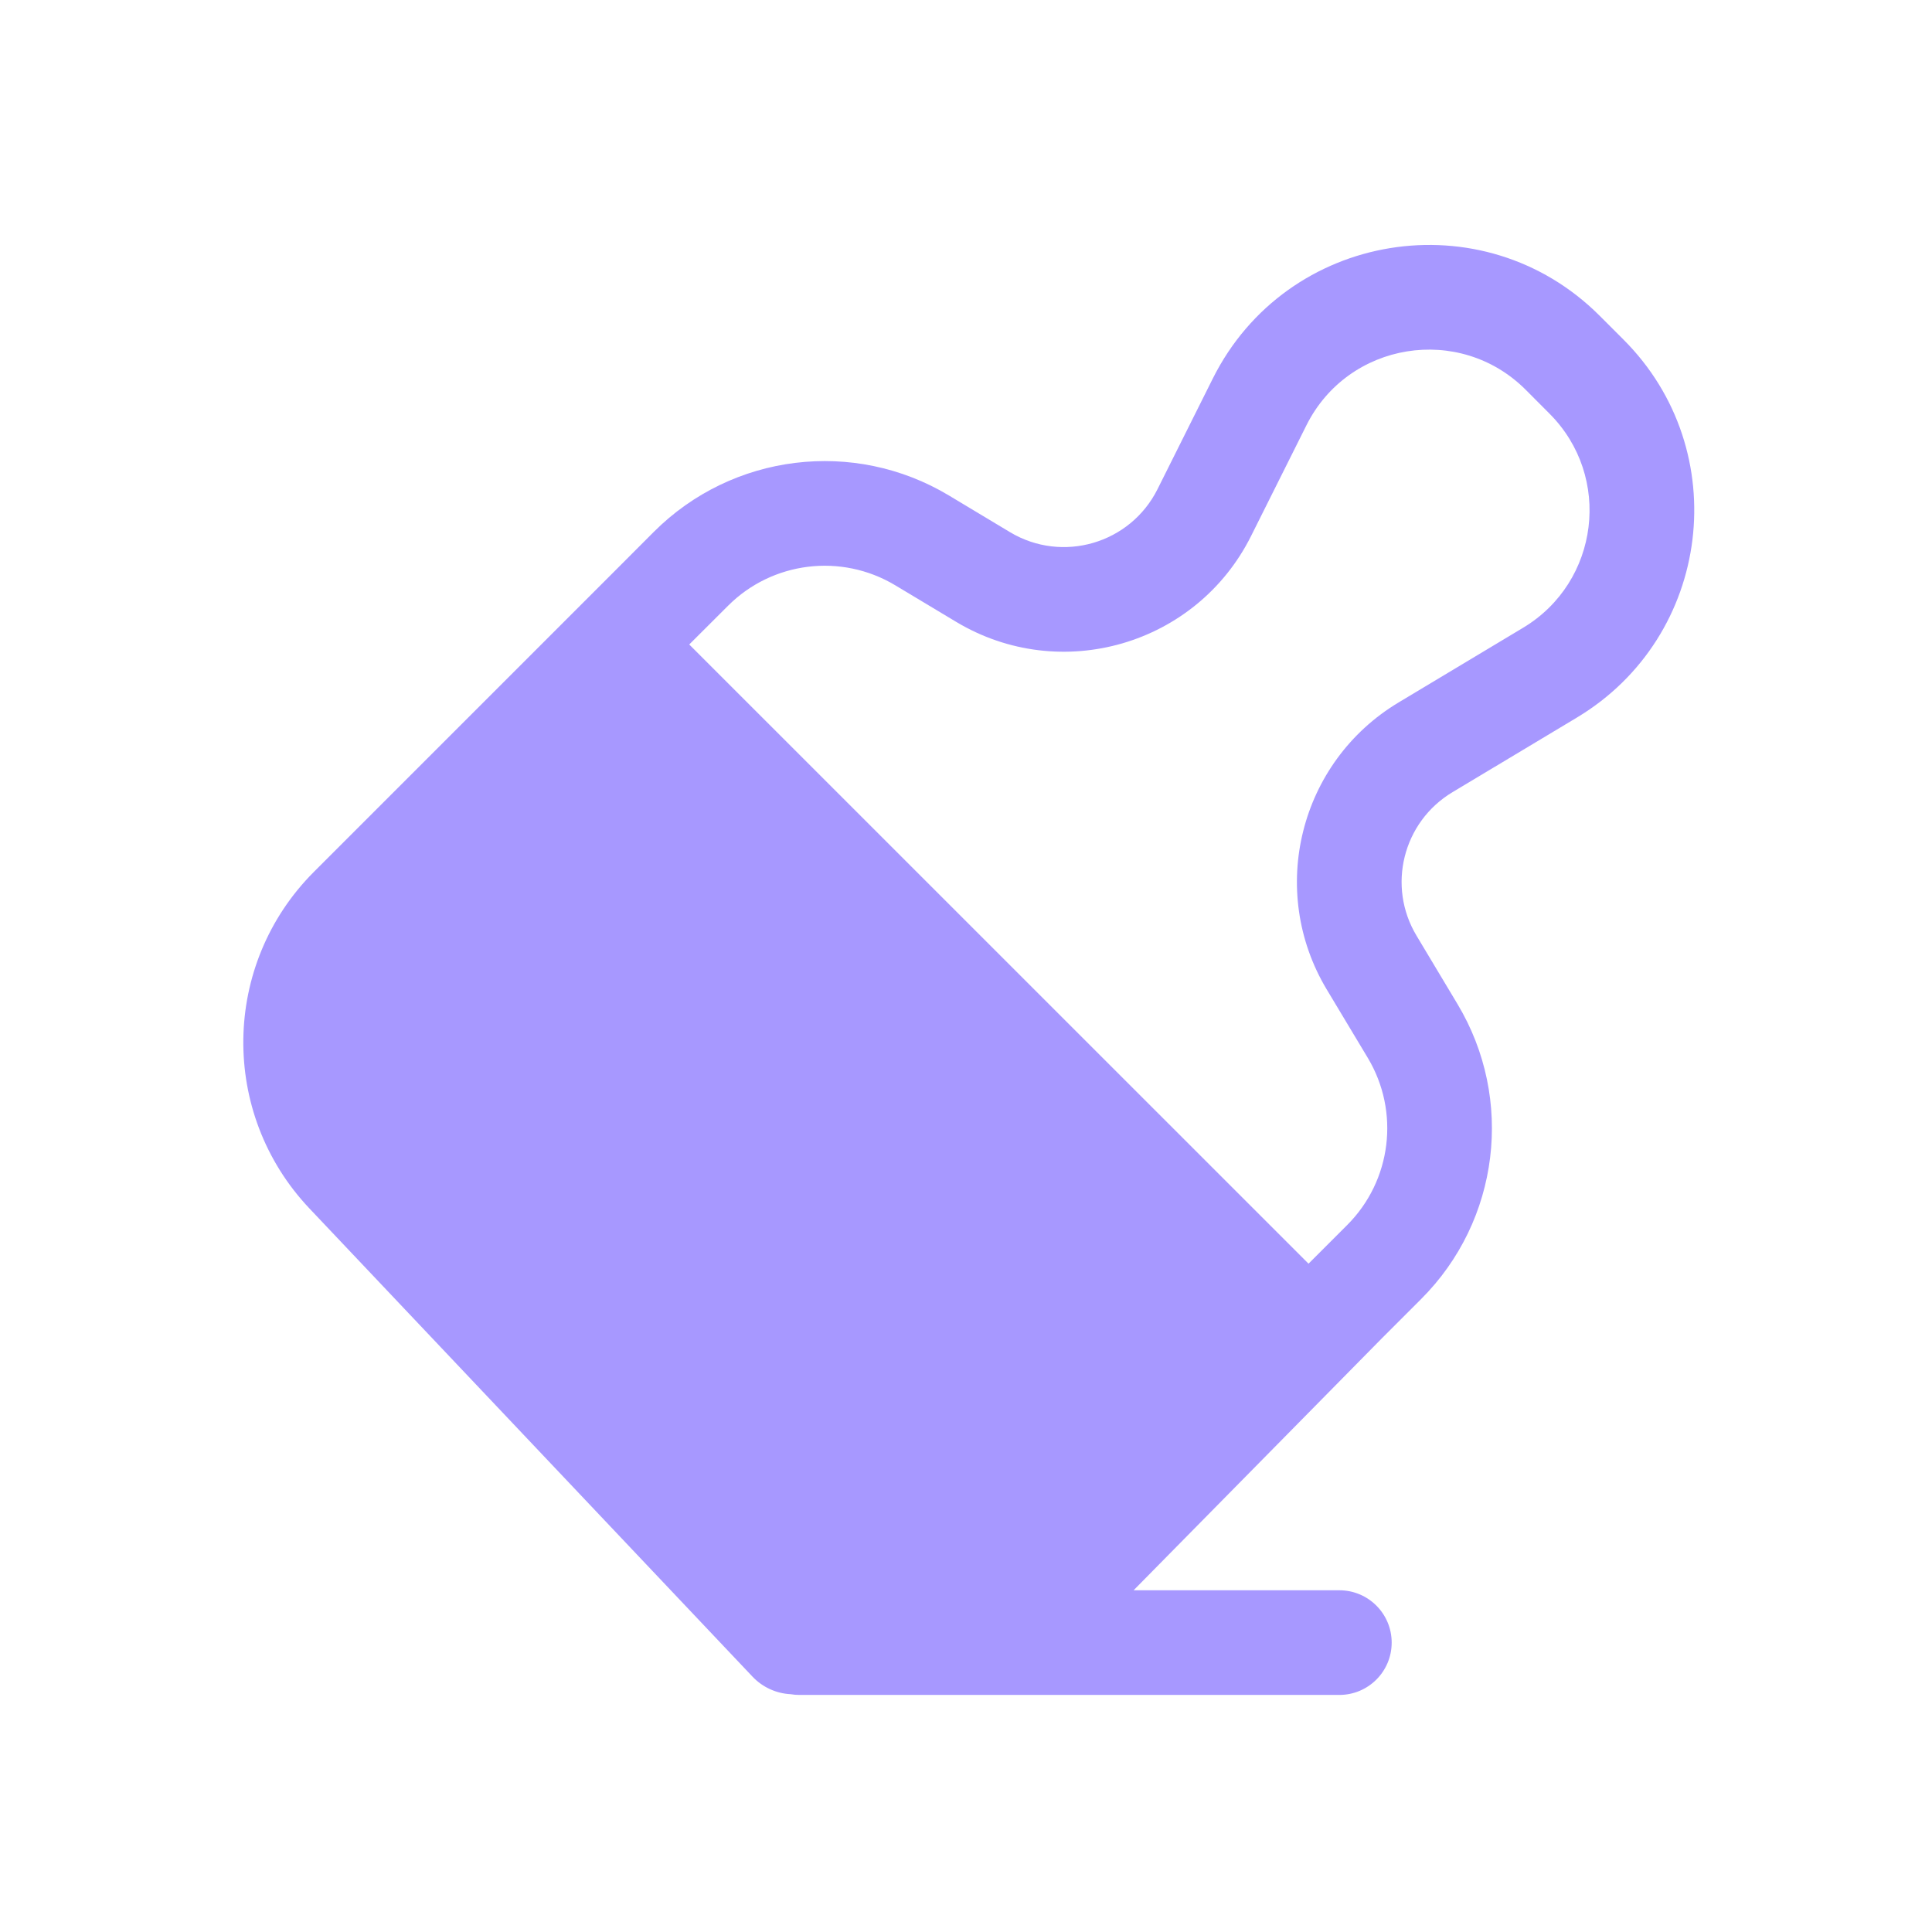 <?xml version="1.0" encoding="UTF-8"?> <svg xmlns="http://www.w3.org/2000/svg" width="24" height="24" viewBox="0 0 24 24" fill="none"> <path fill-rule="evenodd" clip-rule="evenodd" d="M12.547 6.611L11.788 6.155C10.608 5.447 9.097 5.633 8.123 6.606L7.643 7.087L7.643 7.087L3.901 10.829C2.752 11.977 2.727 13.832 3.844 15.012L9.348 20.828C9.472 20.959 9.642 21.037 9.822 21.046C9.857 21.052 9.893 21.055 9.93 21.055H16.638C16.997 21.055 17.288 20.764 17.288 20.405C17.288 20.046 16.997 19.755 16.638 19.755H14.082L17.168 16.623L17.654 16.137C18.628 15.164 18.814 13.653 18.105 12.472L17.597 11.624C17.227 11.009 17.427 10.21 18.043 9.841L19.59 8.913C21.263 7.908 21.548 5.599 20.168 4.219L19.871 3.922C18.423 2.474 15.982 2.87 15.066 4.702L14.379 6.077C14.04 6.754 13.197 7 12.547 6.611ZM8.562 8.006L16.255 15.698L16.735 15.218C17.287 14.666 17.392 13.81 16.991 13.141L16.482 12.293C15.743 11.062 16.142 9.465 17.374 8.726L18.921 7.798C19.869 7.229 20.03 5.92 19.248 5.138L18.952 4.841C18.131 4.021 16.748 4.245 16.229 5.283L15.541 6.659C14.864 8.013 13.177 8.504 11.878 7.725L11.12 7.27C10.451 6.869 9.594 6.974 9.043 7.526L8.562 8.006Z" fill="#A798FF"></path> </svg> 